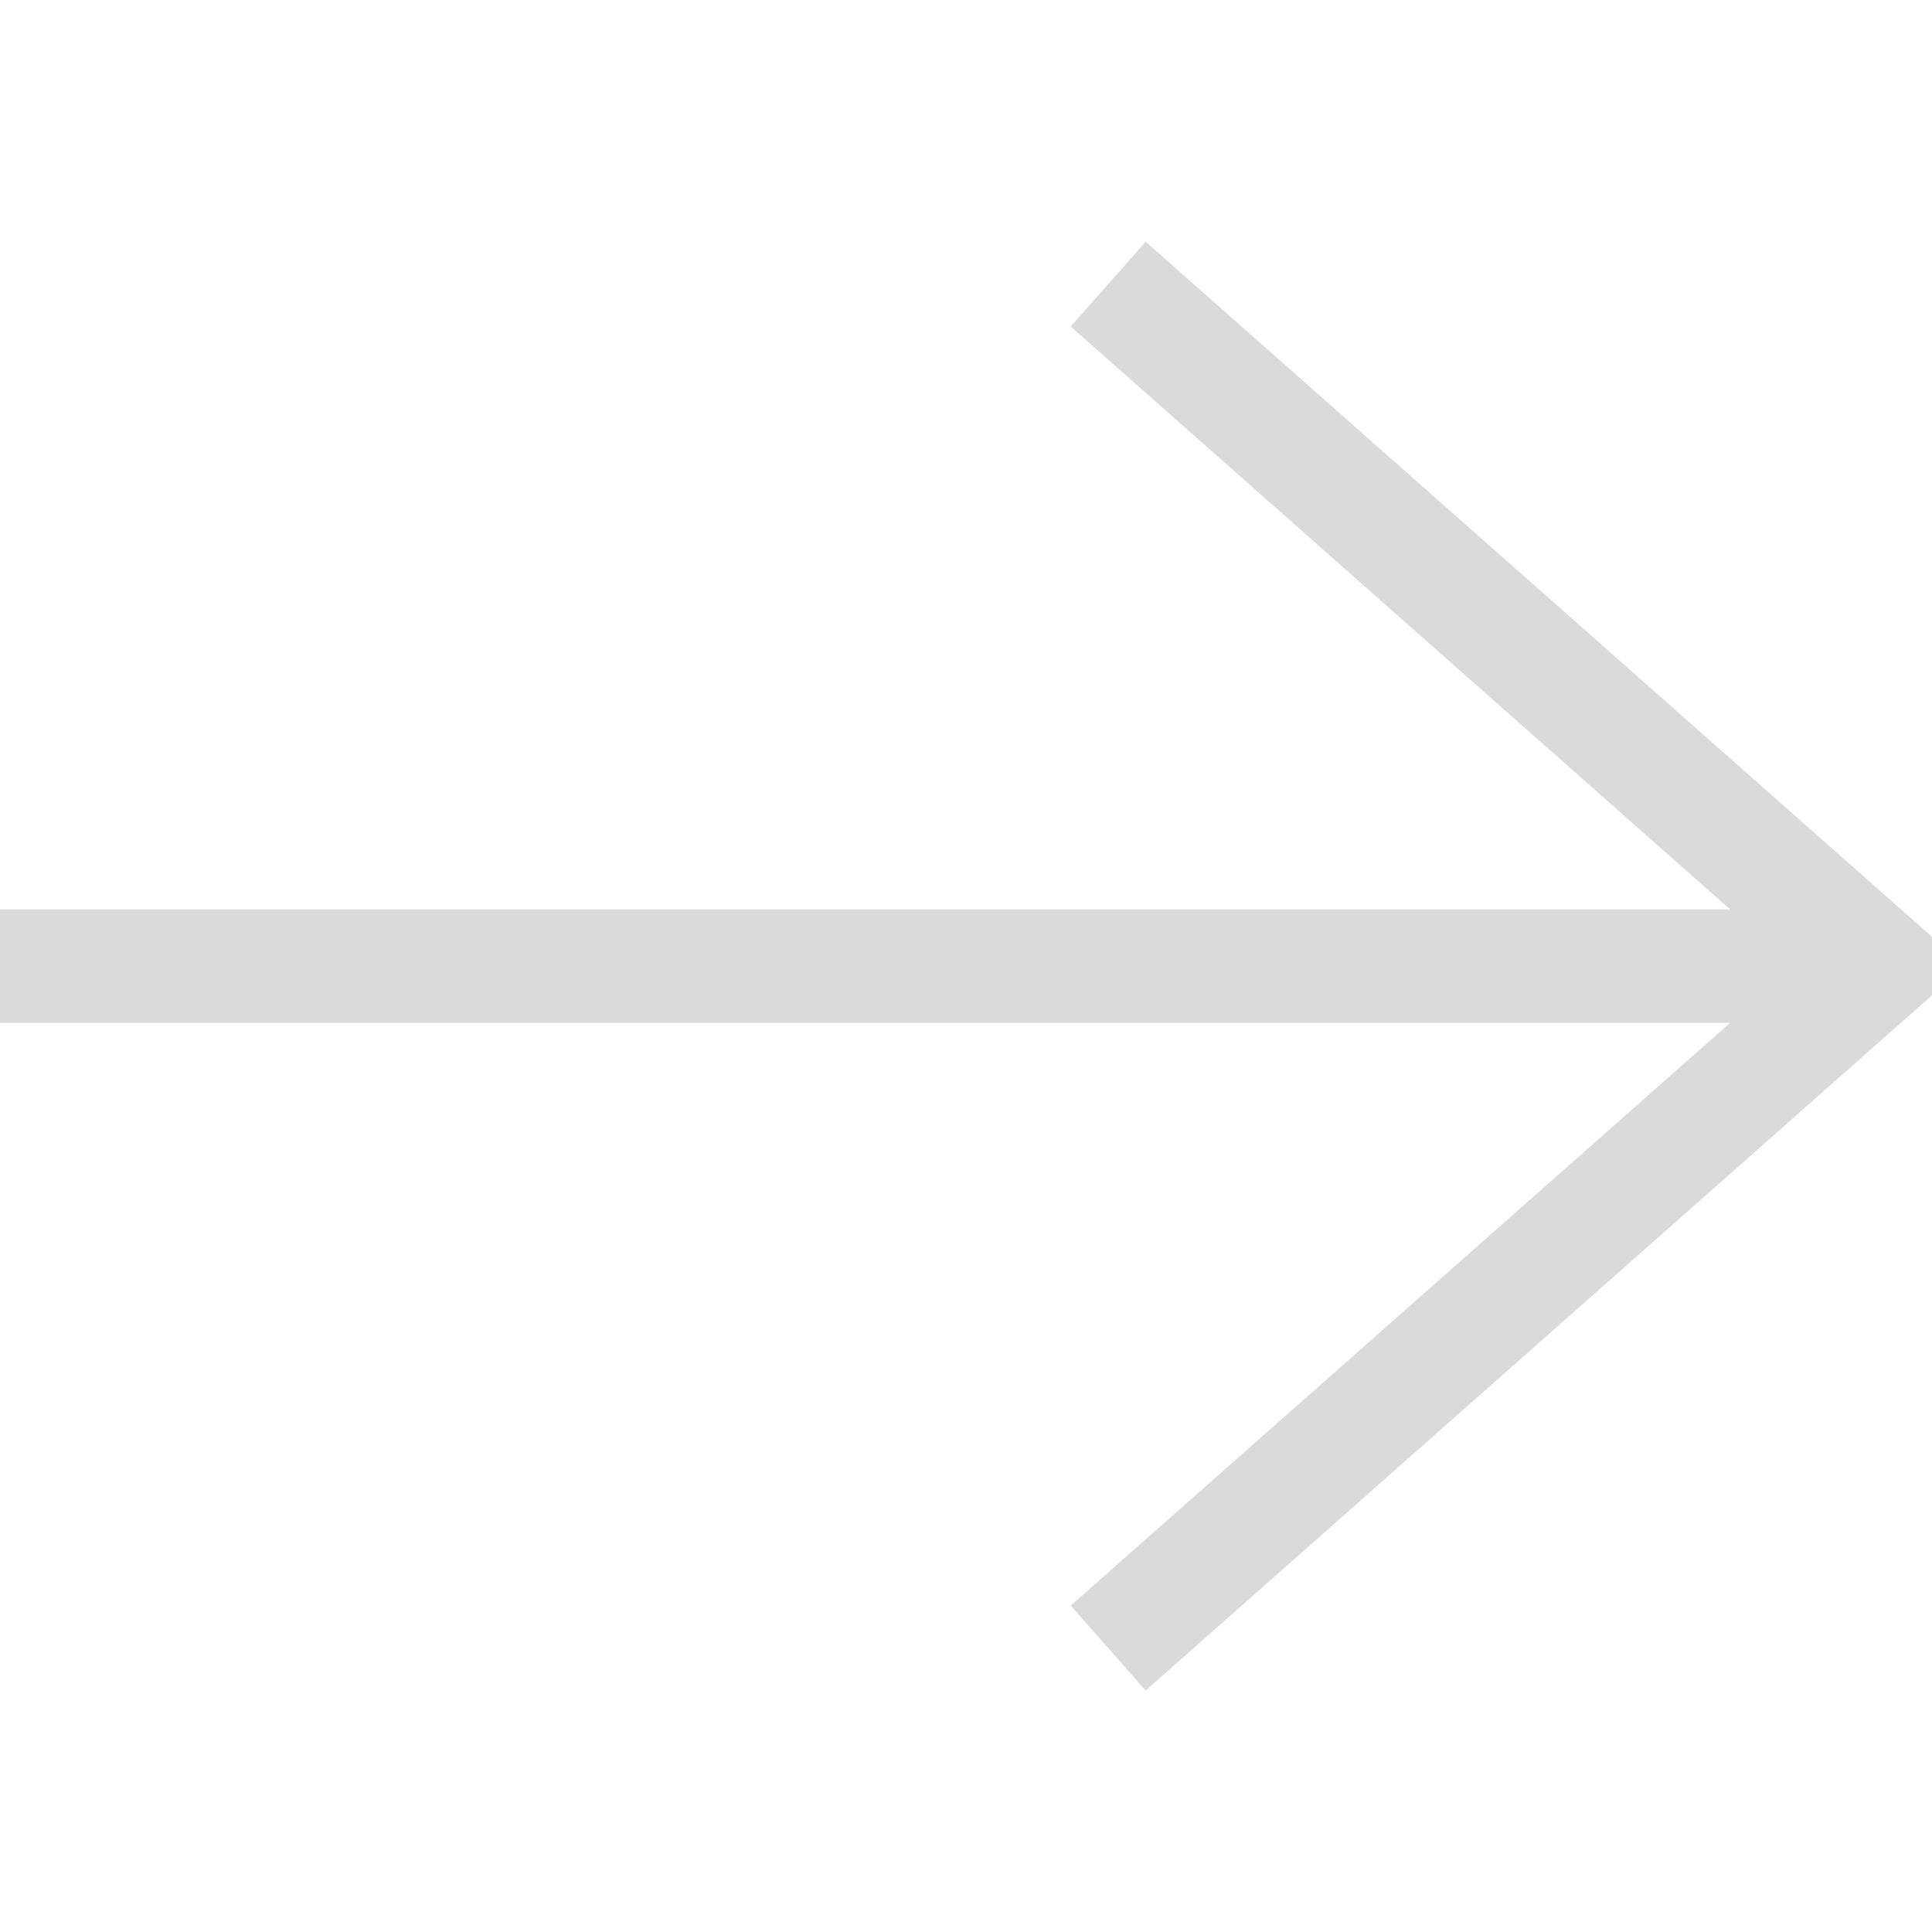 <svg width="16" height="16" viewBox="0 0 16 16" fill="none" xmlns="http://www.w3.org/2000/svg">
<g id="Next">
<g id="Group">
<g id="Group_2">
<path id="Vector" d="M9.488 2.002L8.867 2.704L14.329 7.532H0L0 8.47H14.329L8.867 13.297L9.488 14L16 8.243V7.758L9.488 2.002Z" fill="#DADADA"/>
</g>
</g>
</g>
</svg>
